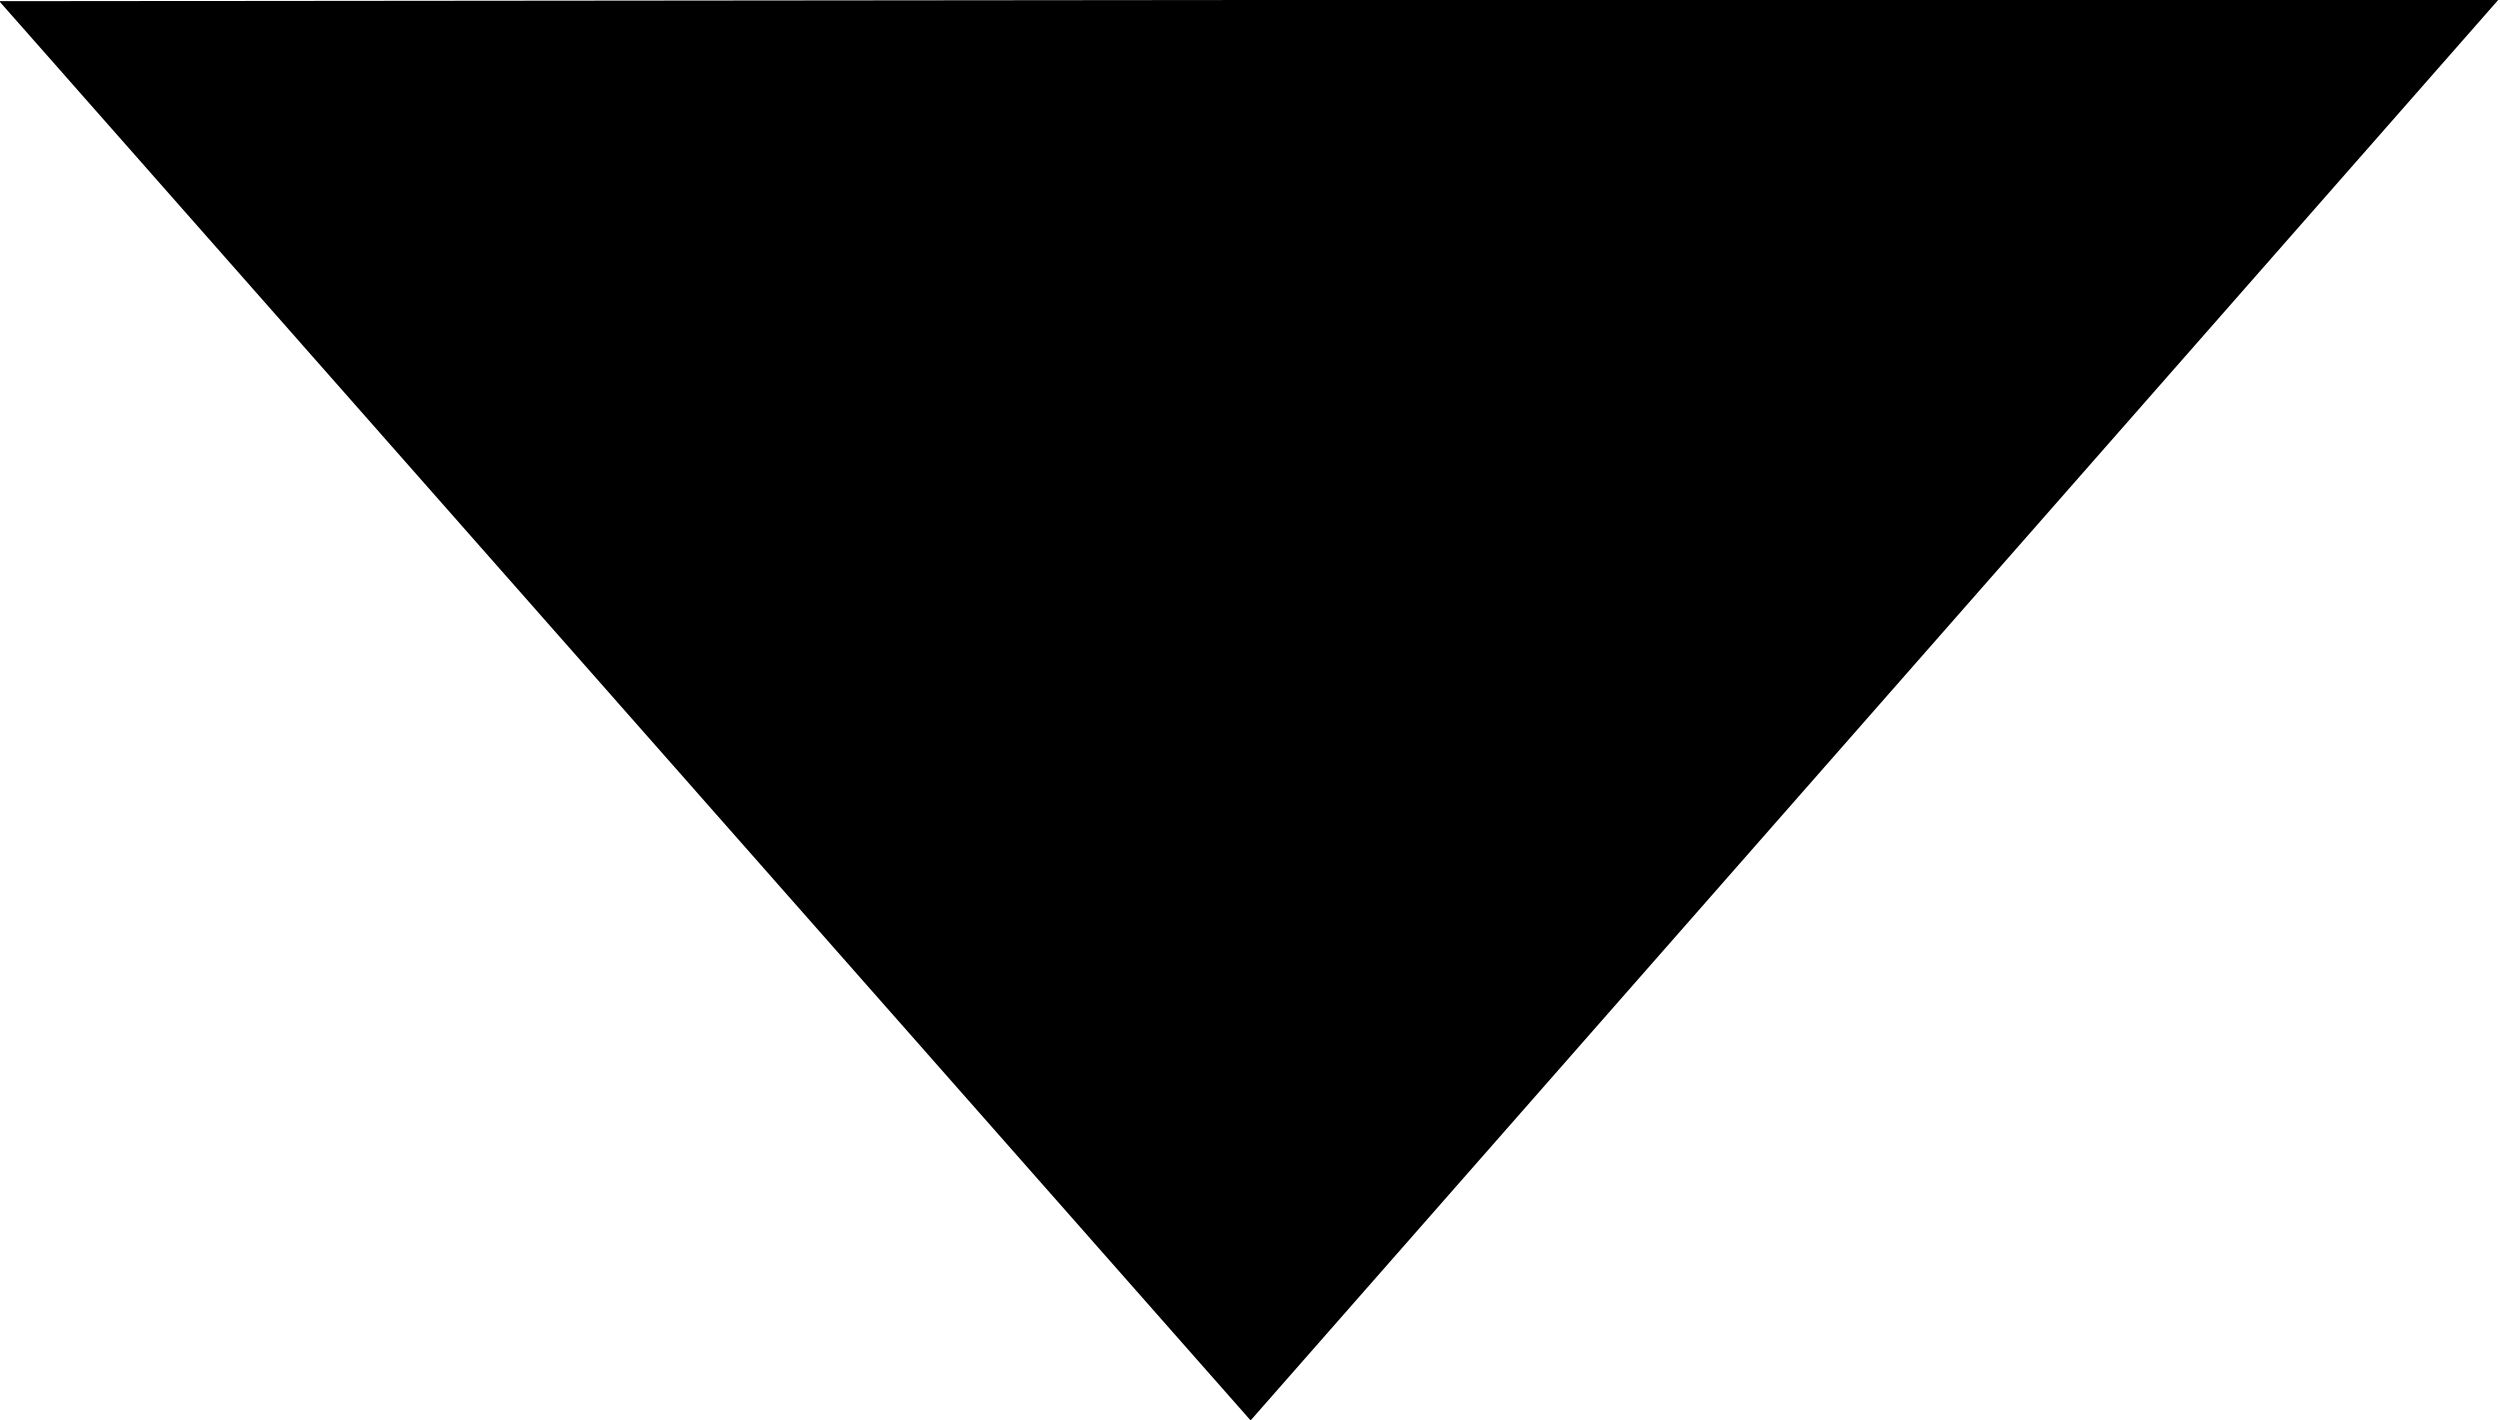 <?xml version="1.0" encoding="UTF-8" standalone="no"?>
<!-- Generator: Adobe Illustrator 19.0.0, SVG Export Plug-In . SVG Version: 6.00 Build 0)  -->

<svg
   xmlns:dc="http://purl.org/dc/elements/1.1/"
   xmlns:cc="http://creativecommons.org/ns#"
   xmlns:rdf="http://www.w3.org/1999/02/22-rdf-syntax-ns#"
   xmlns:svg="http://www.w3.org/2000/svg"
   xmlns="http://www.w3.org/2000/svg"
   xmlns:sodipodi="http://sodipodi.sourceforge.net/DTD/sodipodi-0.dtd"
   xmlns:inkscape="http://www.inkscape.org/namespaces/inkscape"
   version="1.1"
   id="Layer_1"
   x="0px"
   y="0px"
   viewBox="0 0 12.32 7"
   enable-background="new 0 0 12.32 7"
   xml:space="preserve"
   inkscape:version="0.91pre4 r13712"
   sodipodi:docname="bt-sipka-dolu-cerna.svg"><defs
   id="defs6" /><sodipodi:namedview
   pagecolor="#ffffff"
   bordercolor="#666666"
   borderopacity="1"
   objecttolerance="10"
   gridtolerance="10"
   guidetolerance="10"
   inkscape:pageopacity="0"
   inkscape:pageshadow="2"
   inkscape:window-width="1920"
   inkscape:window-height="1024"
   id="namedview4"
   showgrid="false"
   inkscape:zoom="26.785715"
   inkscape:cx="6.1599998"
   inkscape:cy="3.4626667"
   inkscape:window-x="-4"
   inkscape:window-y="-4"
   inkscape:window-maximized="1"
   inkscape:current-layer="Layer_1" />
<polygon
   id="XMLID_1678_"
   points="6.16,0 12.32,7 0,7 "
   style="clip-rule:evenodd;fill:#000000;fill-opacity:1;fill-rule:evenodd"
   transform="matrix(-1,9.5397051e-4,-9.5397051e-4,-1,12.323,6.994)" />
</svg>